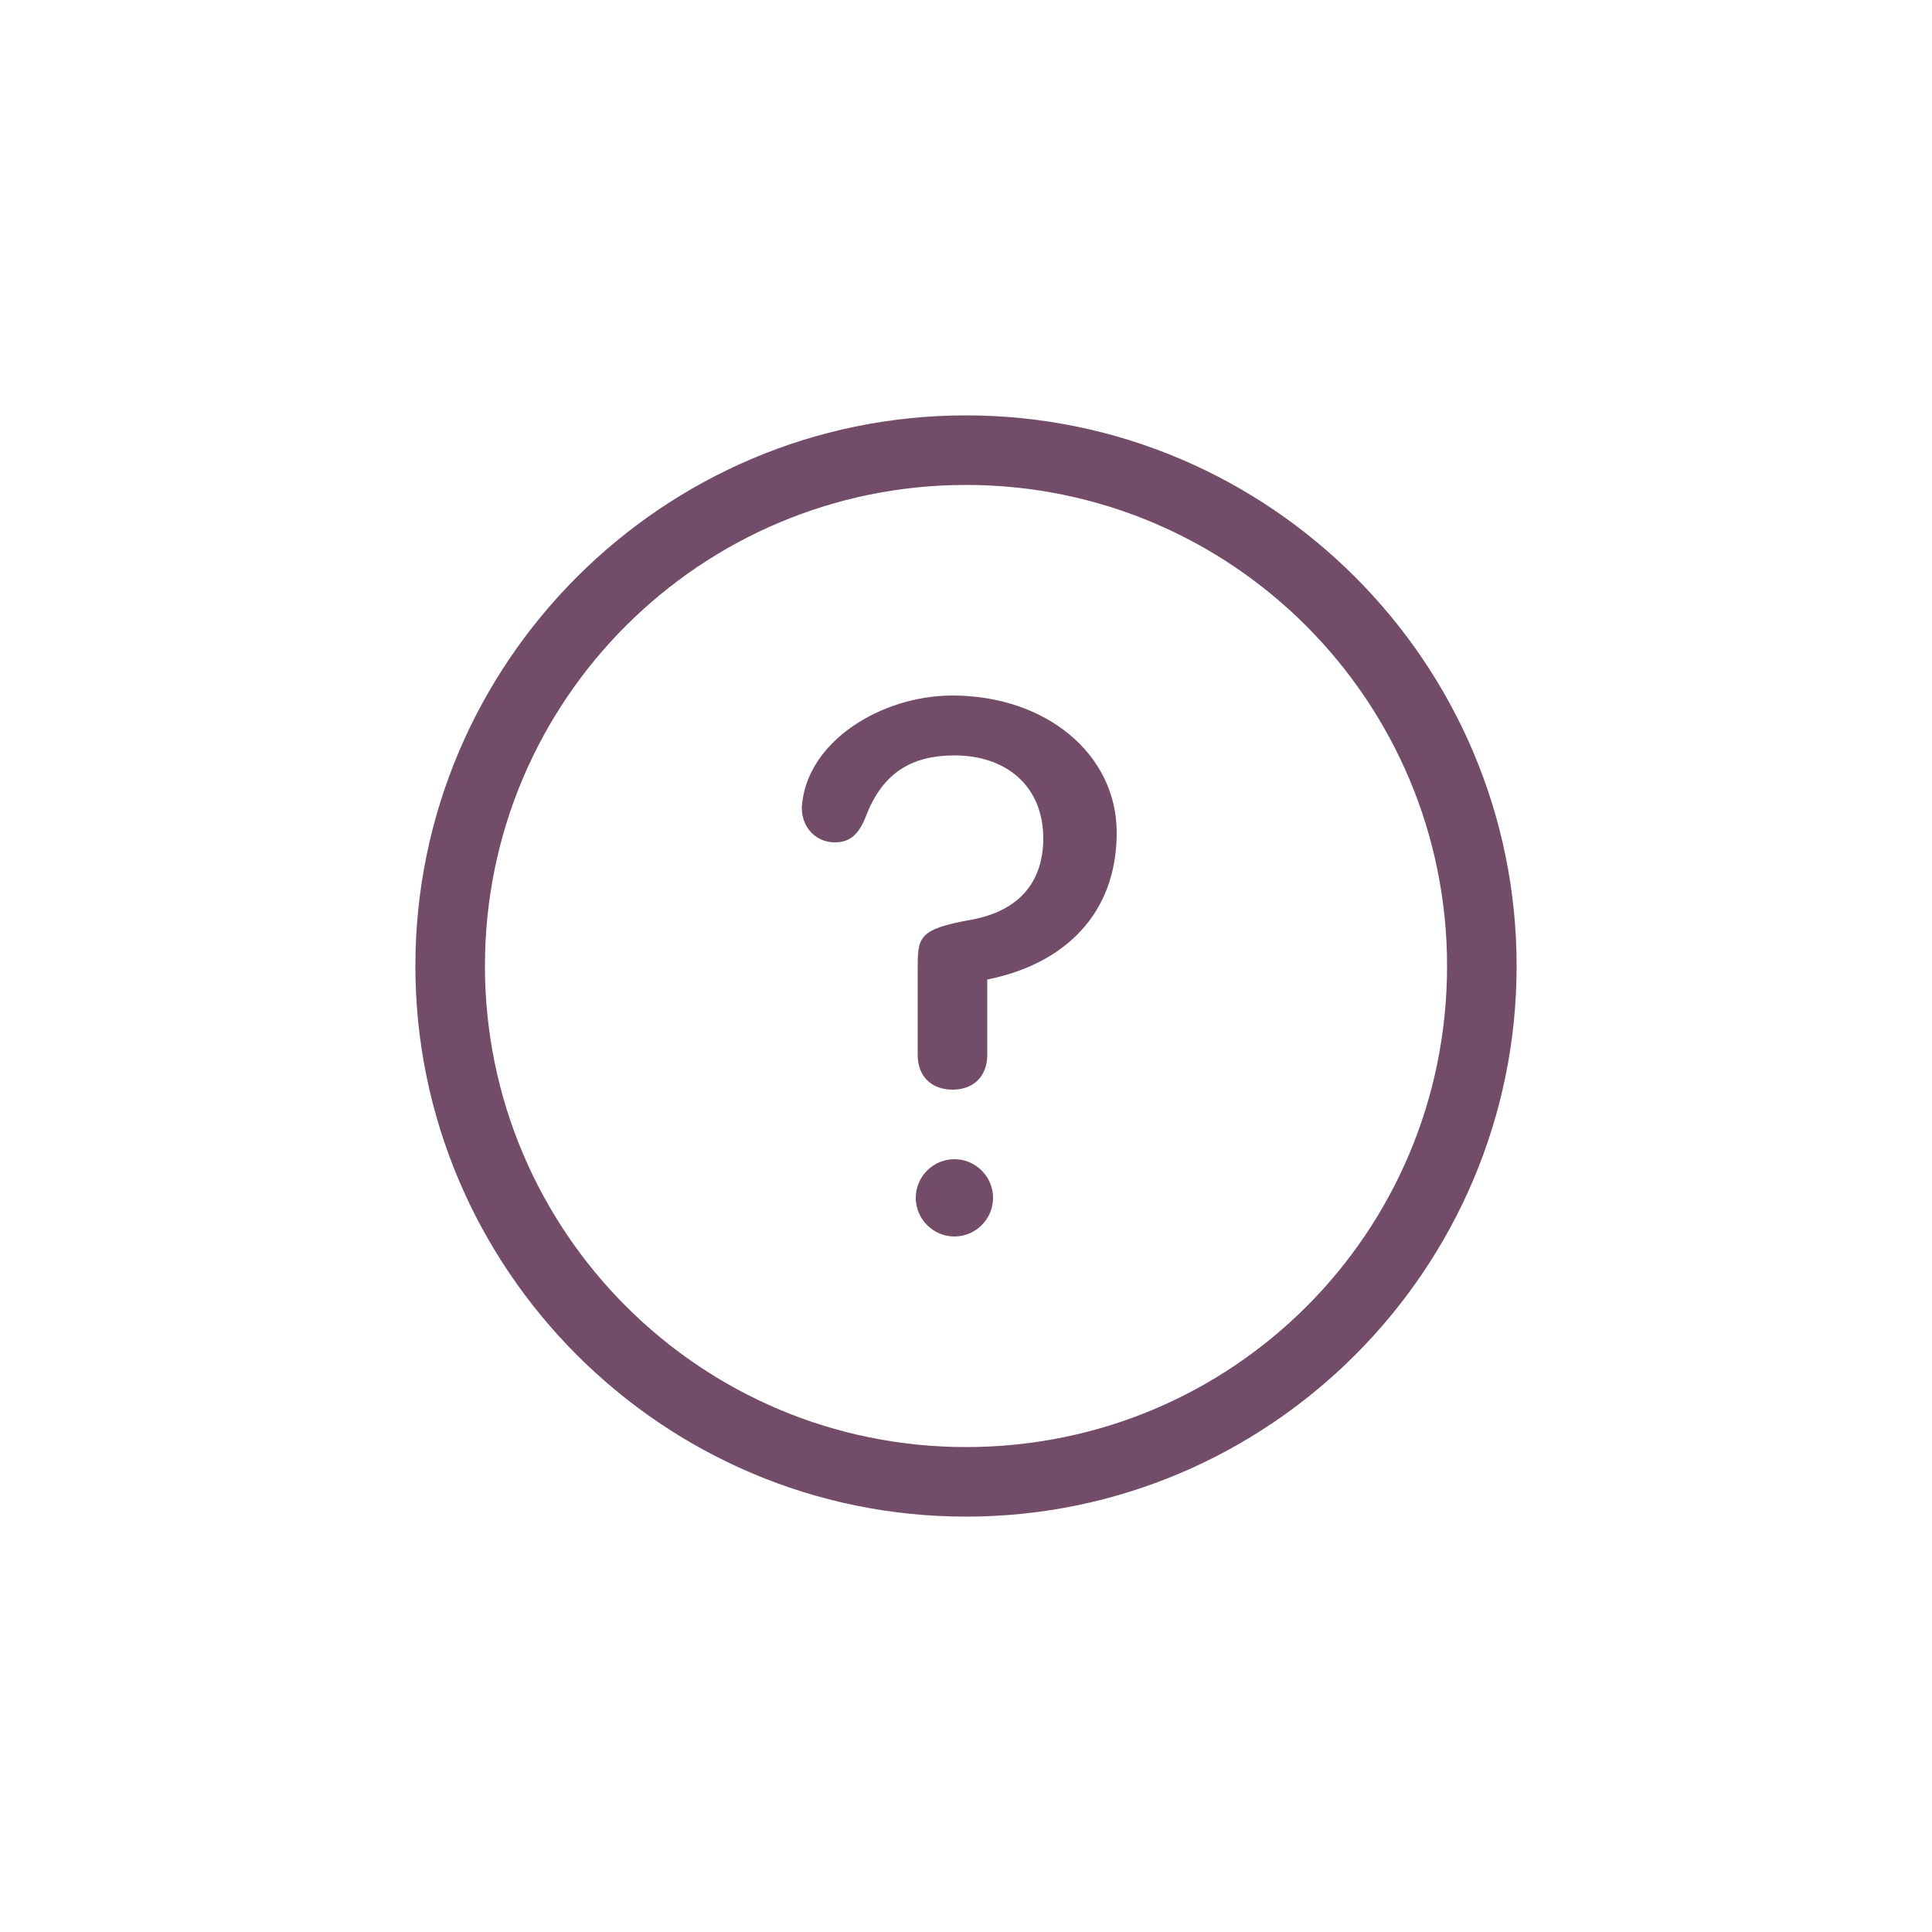 <?xml version="1.0" encoding="UTF-8" standalone="no"?>
<svg width="100px" height="100px" viewBox="0 0 100 100" version="1.1" xmlns="http://www.w3.org/2000/svg" xmlns:xlink="http://www.w3.org/1999/xlink">
    <!-- Generator: Sketch 43.1 (39012) - http://www.bohemiancoding.com/sketch -->
    <title>icon-question</title>
    <desc>Created with Sketch.</desc>
    <defs></defs>
    <g id="Pages" stroke="none" stroke-width="1" fill="none" fill-rule="evenodd">
        <g id="icon-question" fill-rule="nonzero" fill="#724C68">
            <g transform="translate(21, 21)" id="Shape">
                <path d="M30.4,41 C30.4,42.1 29.5,43 28.4,43 C27.3,43 26.4,42.1 26.4,41 C26.4,39.9 27.3,39 28.4,39 C29.5,39 30.4,39.9 30.4,41 Z M28.3,15 C24.6,15 20.7,17.4 20.5,20.8 C20.5,21.9 21.3,22.6 22.2,22.6 C22.9,22.6 23.4,22.3 23.8,21.3 C24.7,18.9 26.3,18.1 28.4,18.1 C31.1,18.1 33,19.7 33,22.4 C33,23.8 32.5,26 29.3,26.6 C26.5,27.1 26.5,27.5 26.5,29.2 L26.5,33.6 C26.5,34.7 27.2,35.4 28.3,35.4 C29.4,35.4 30.1,34.7 30.1,33.6 L30.1,29.7 C34.1,28.9 36.8,26.3 36.8,22.1 C36.8,18 33.1,15 28.3,15 Z M29,0.5 C13.3,0.5 0.5,13.3 0.5,29 C0.5,44.7 13.3,57.5 29,57.5 C44.7,57.5 57.5,44.7 57.5,29 C57.5,13.3 44.7,0.5 29,0.5 Z M29,53.9 C15.2,53.9 4.1,42.7 4.1,29 C4.1,15.2 15.3,4.1 29,4.1 C42.8,4.1 53.9,15.3 53.9,29 C53.9,42.8 42.8,53.9 29,53.9 Z"></path>
            </g>
        </g>
    </g>
</svg>